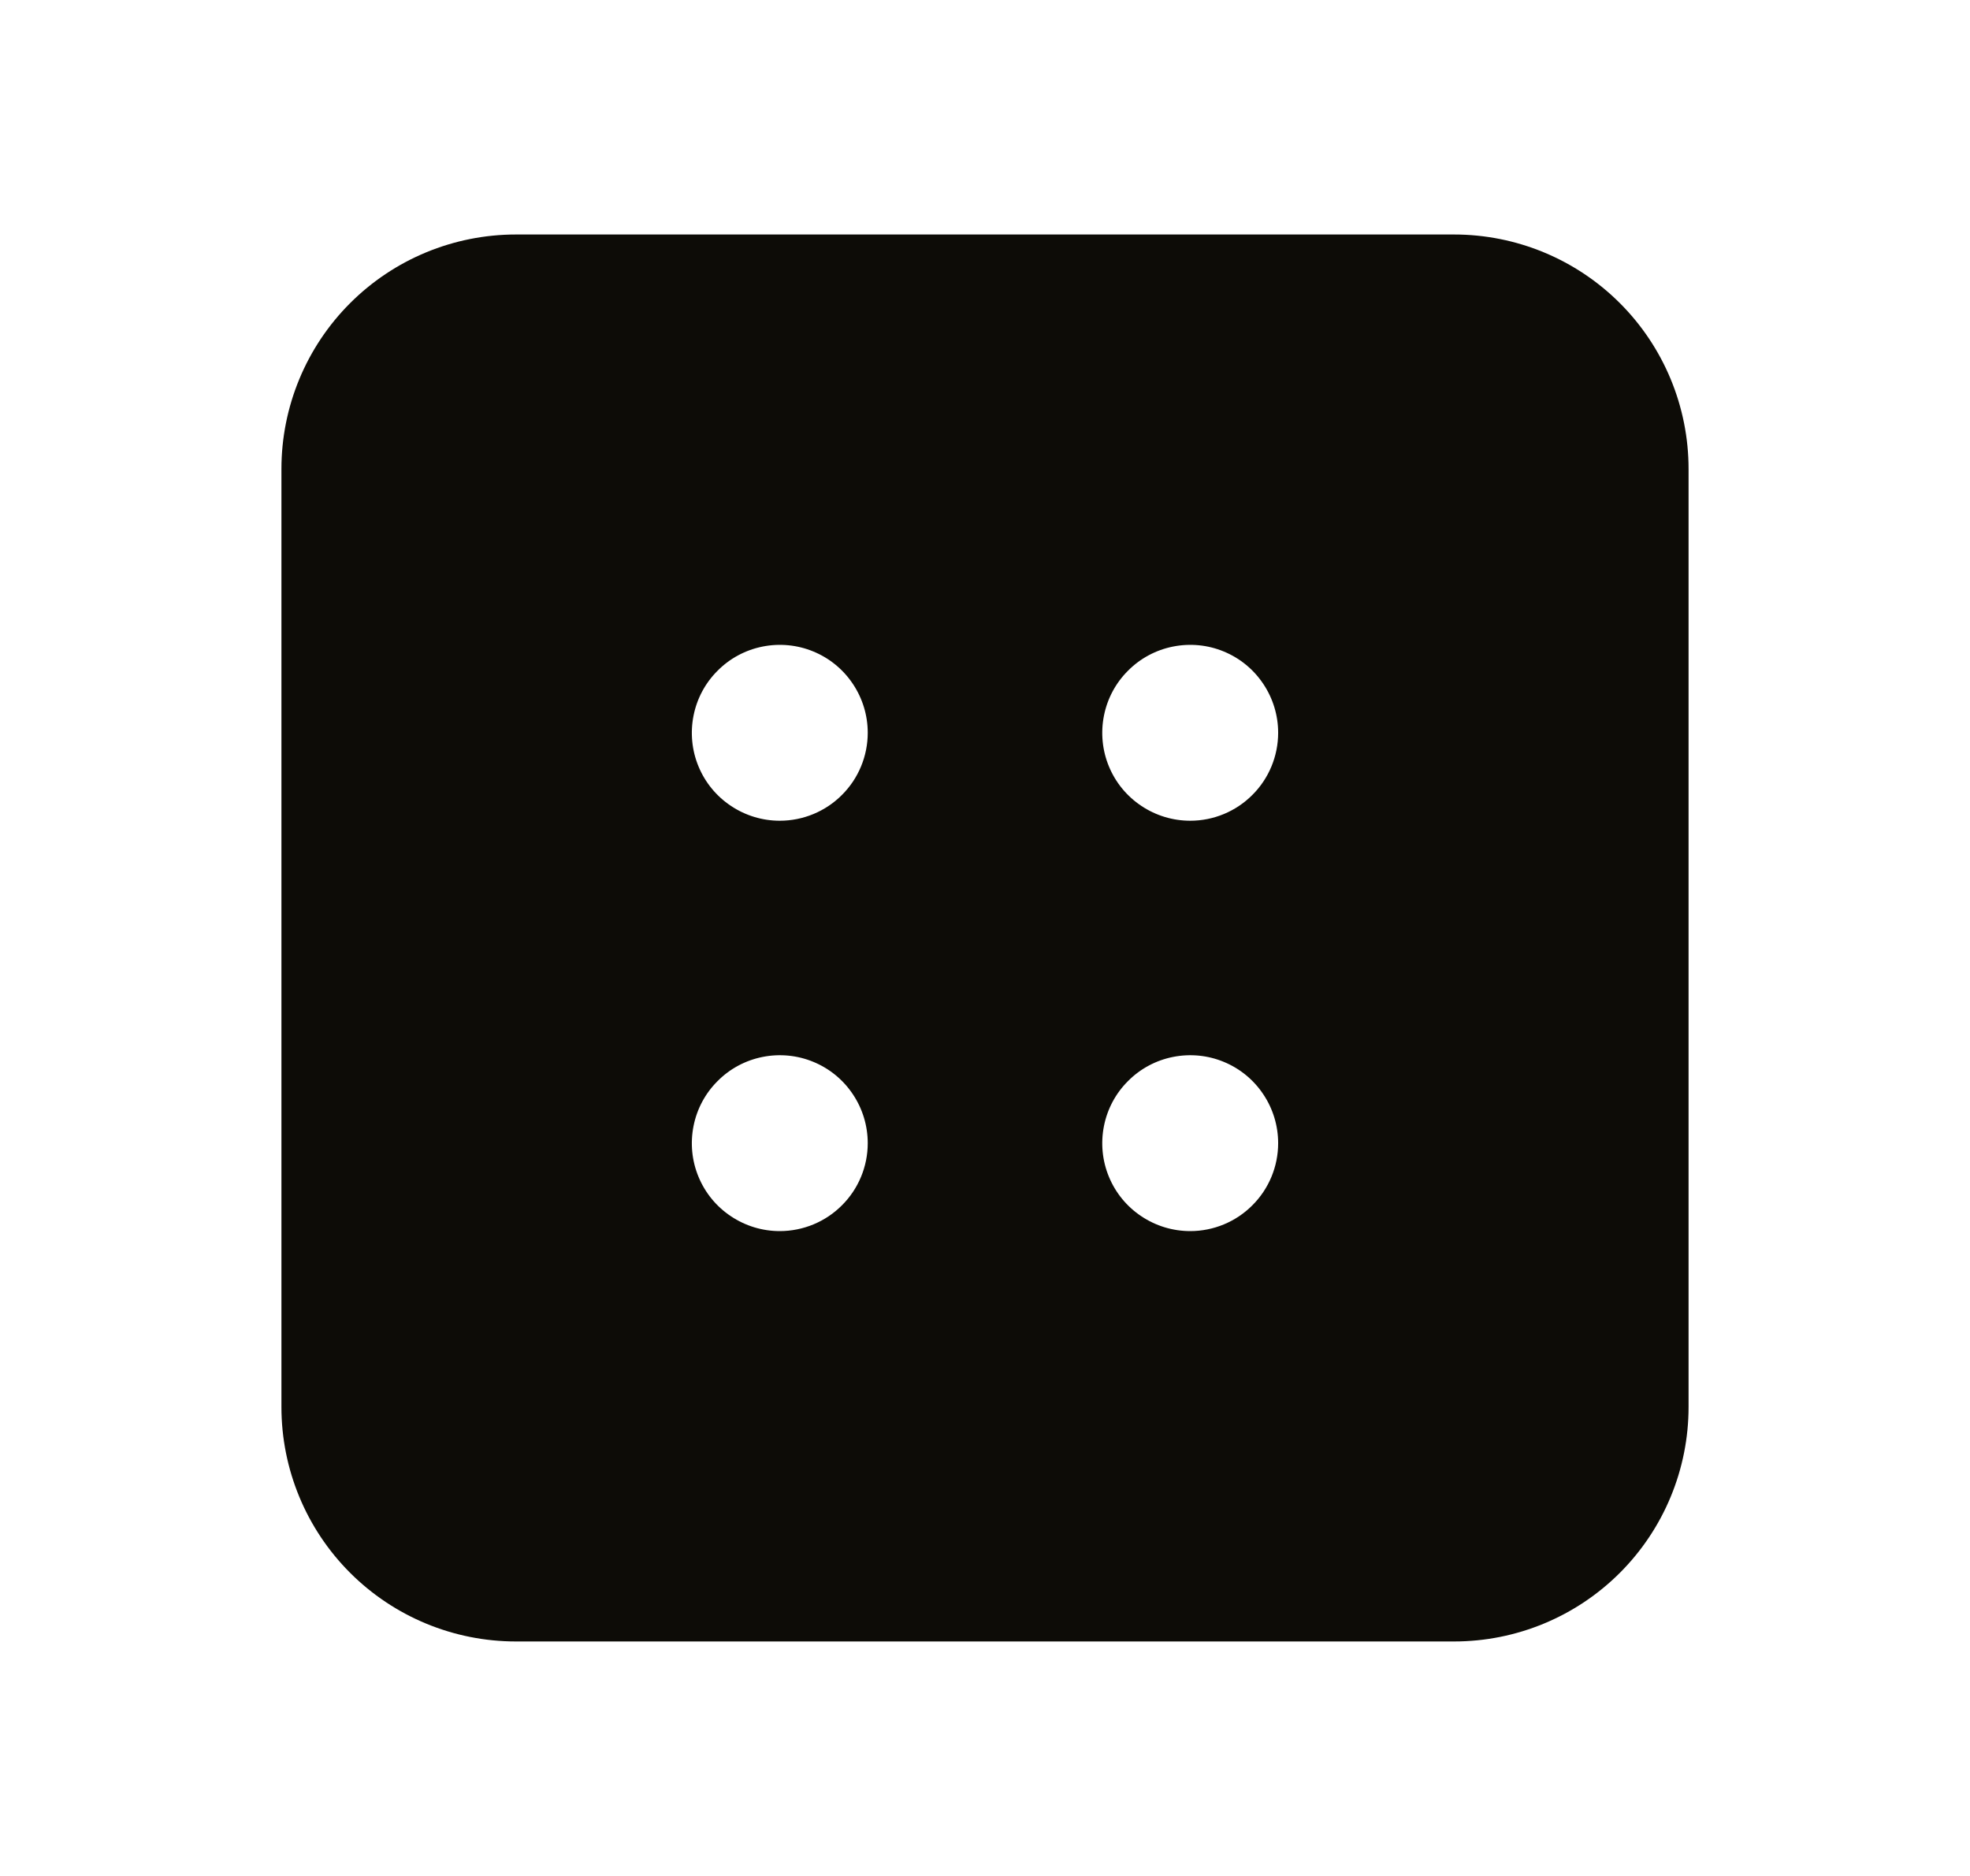 <svg width="21" height="20" viewBox="0 0 21 20" fill="none" xmlns="http://www.w3.org/2000/svg">
<g id="DiceFour">
<path id="Vector" d="M15.5 2.5H5.5C4.837 2.5 4.201 2.763 3.732 3.232C3.263 3.701 3 4.337 3 5V15C3 15.663 3.263 16.299 3.732 16.768C4.201 17.237 4.837 17.5 5.5 17.5H15.5C16.163 17.5 16.799 17.237 17.268 16.768C17.737 16.299 18 15.663 18 15V5C18 4.337 17.737 3.701 17.268 3.232C16.799 2.763 16.163 2.5 15.5 2.5ZM8.312 13.125C8.127 13.125 7.946 13.07 7.792 12.967C7.637 12.864 7.517 12.718 7.446 12.546C7.375 12.375 7.357 12.187 7.393 12.005C7.429 11.823 7.518 11.656 7.65 11.525C7.781 11.393 7.948 11.304 8.13 11.268C8.311 11.232 8.5 11.25 8.671 11.321C8.843 11.392 8.989 11.512 9.092 11.667C9.195 11.821 9.25 12.002 9.25 12.188C9.25 12.436 9.151 12.675 8.975 12.85C8.8 13.026 8.561 13.125 8.312 13.125ZM8.312 8.75C8.127 8.75 7.946 8.695 7.792 8.592C7.637 8.489 7.517 8.343 7.446 8.171C7.375 8 7.357 7.811 7.393 7.63C7.429 7.448 7.518 7.281 7.65 7.15C7.781 7.018 7.948 6.929 8.13 6.893C8.311 6.857 8.5 6.875 8.671 6.946C8.843 7.017 8.989 7.137 9.092 7.292C9.195 7.446 9.25 7.627 9.25 7.812C9.25 8.061 9.151 8.3 8.975 8.475C8.8 8.651 8.561 8.75 8.312 8.75ZM12.688 13.125C12.502 13.125 12.321 13.07 12.167 12.967C12.012 12.864 11.892 12.718 11.821 12.546C11.75 12.375 11.732 12.187 11.768 12.005C11.804 11.823 11.893 11.656 12.025 11.525C12.156 11.393 12.323 11.304 12.505 11.268C12.687 11.232 12.875 11.25 13.046 11.321C13.218 11.392 13.364 11.512 13.467 11.667C13.57 11.821 13.625 12.002 13.625 12.188C13.625 12.436 13.526 12.675 13.35 12.85C13.175 13.026 12.936 13.125 12.688 13.125ZM12.688 8.75C12.502 8.75 12.321 8.695 12.167 8.592C12.012 8.489 11.892 8.343 11.821 8.171C11.75 8 11.732 7.811 11.768 7.63C11.804 7.448 11.893 7.281 12.025 7.15C12.156 7.018 12.323 6.929 12.505 6.893C12.687 6.857 12.875 6.875 13.046 6.946C13.218 7.017 13.364 7.137 13.467 7.292C13.57 7.446 13.625 7.627 13.625 7.812C13.625 8.061 13.526 8.3 13.35 8.475C13.175 8.651 12.936 8.75 12.688 8.75Z" fill="#0D0C07"/>
</g>
</svg>
